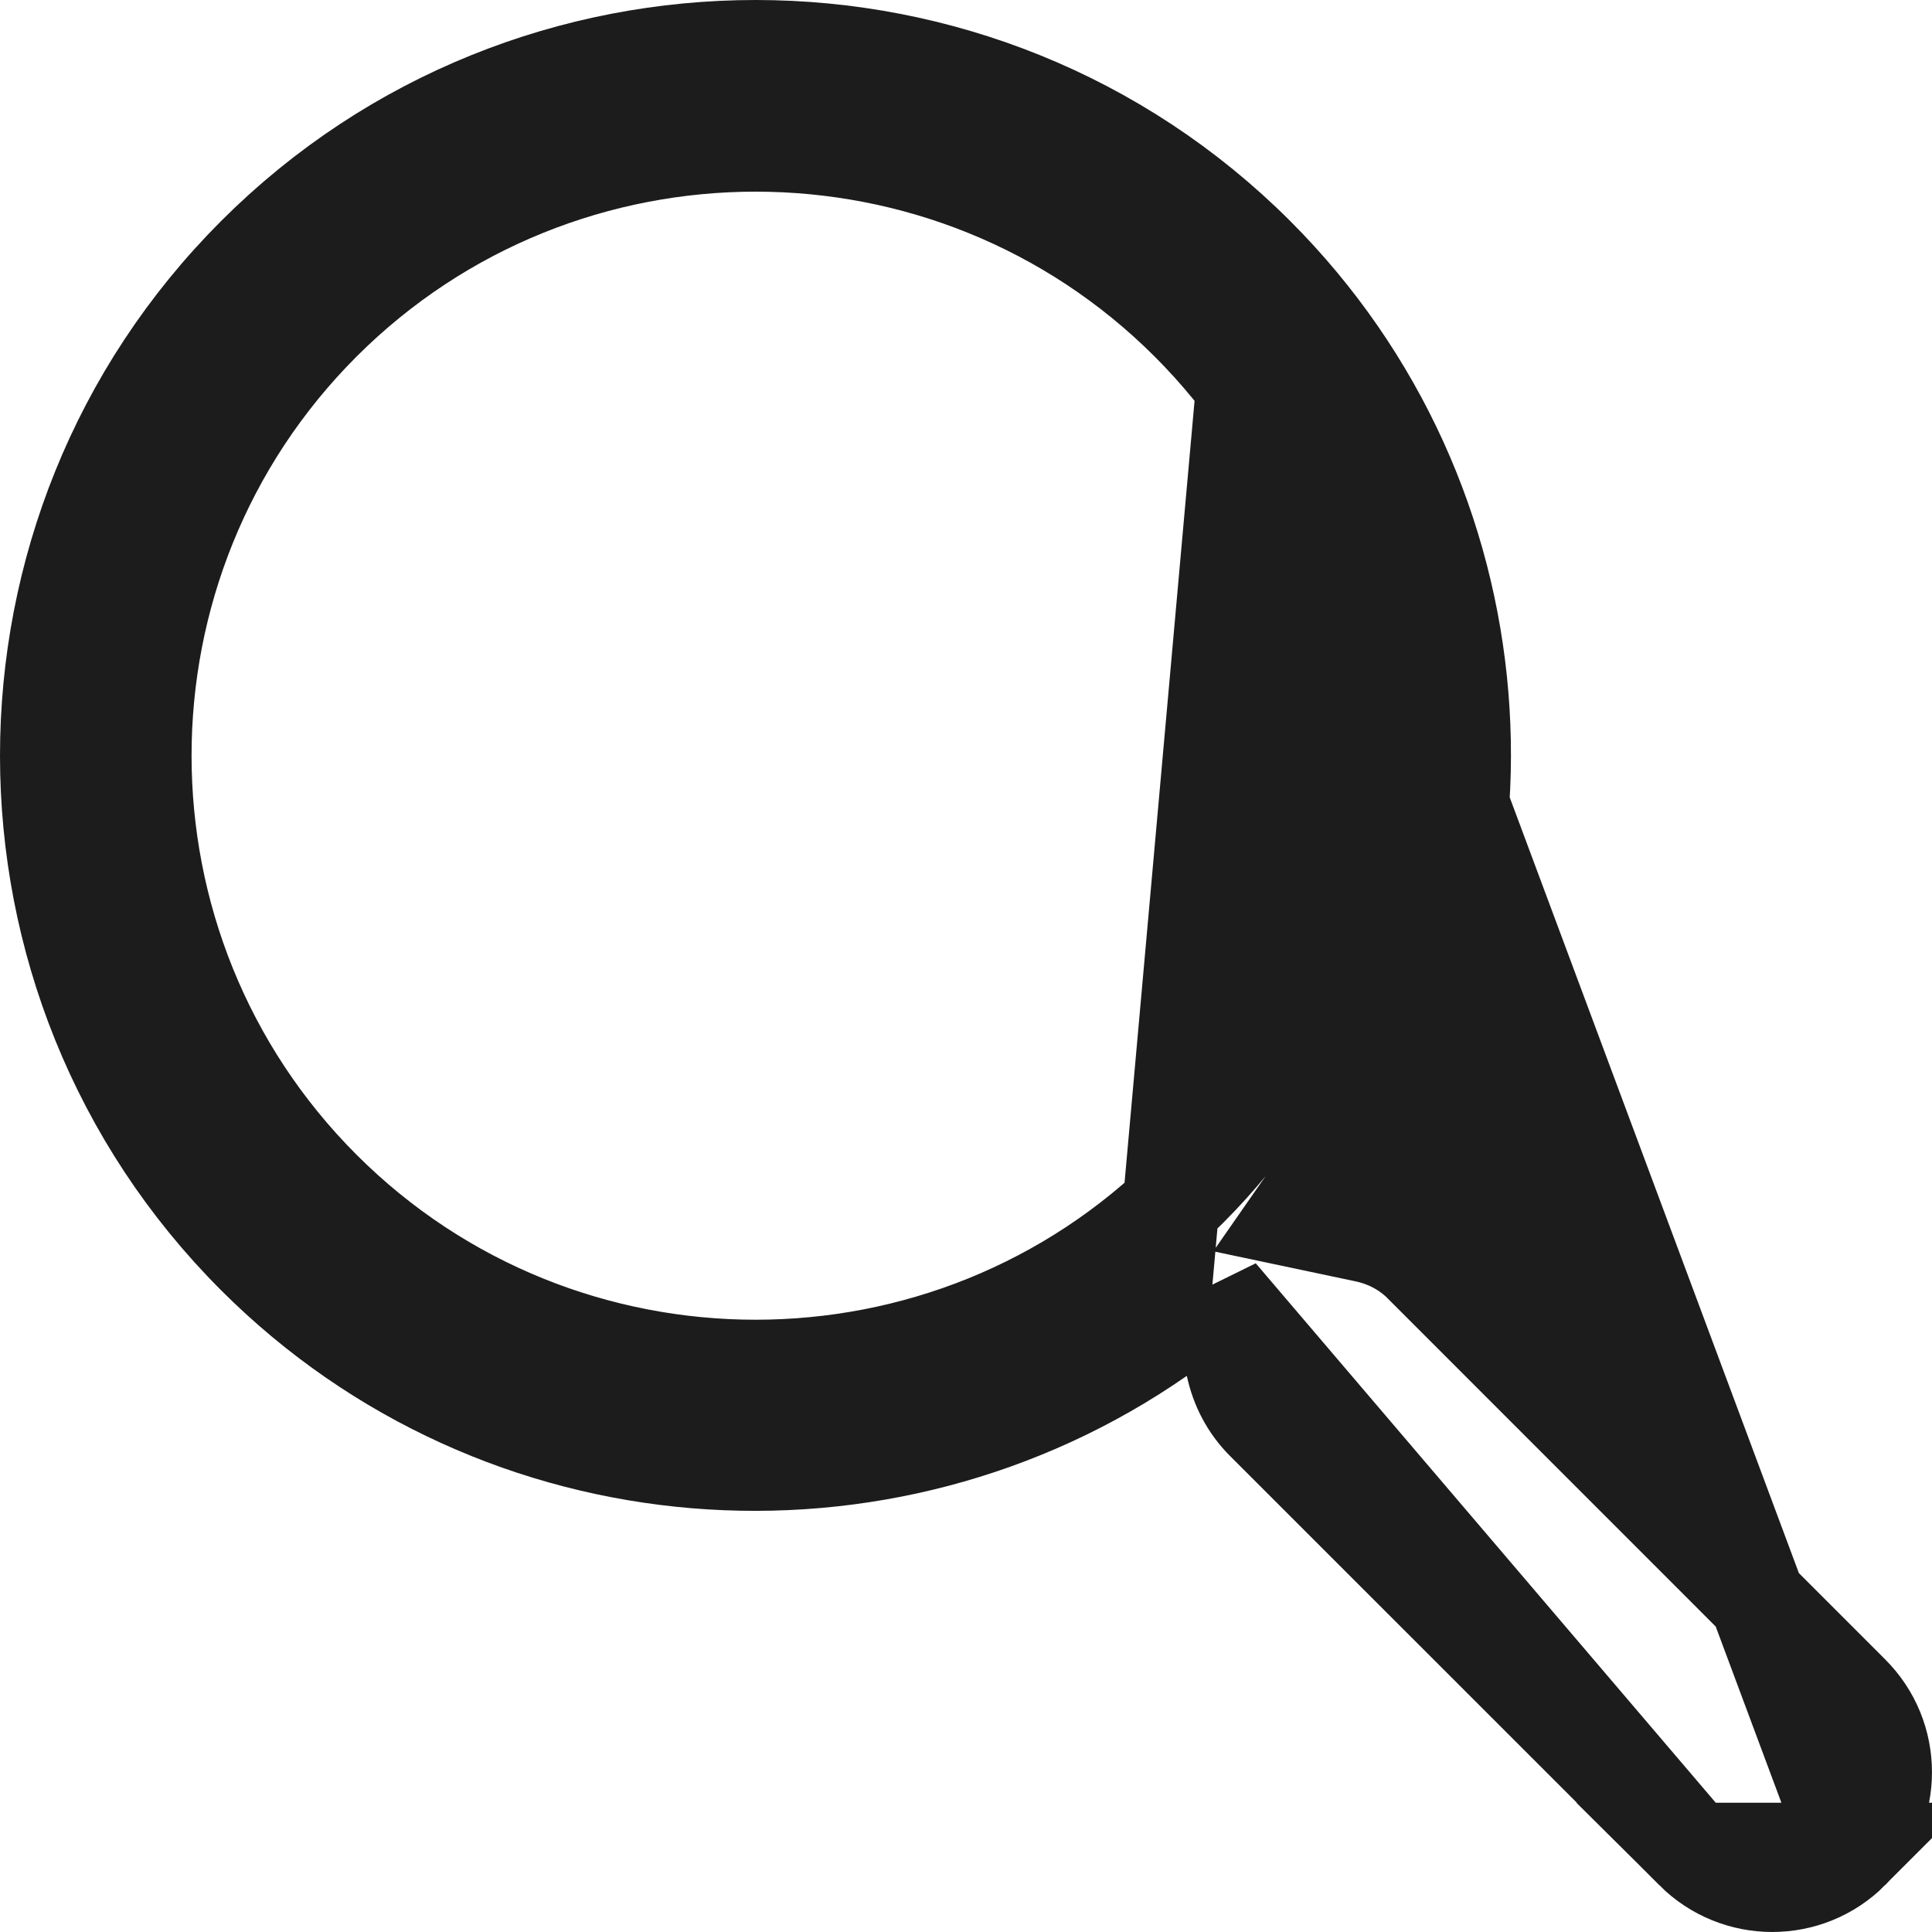 <svg width="20" height="20" viewBox="0 0 20 20" fill="none" xmlns="http://www.w3.org/2000/svg">
<path d="M12.619 13.402L12.775 14.139C12.821 14.354 12.923 14.555 13.087 14.719L17.53 19.161L12.619 13.402ZM12.619 13.402L12.001 13.832M12.619 13.402L12.001 13.832M12.001 13.832C9.146 15.818 5.184 15.544 2.642 13.003C-0.214 10.147 -0.214 5.498 2.642 2.642C5.497 -0.214 10.147 -0.214 13.003 2.642M12.001 13.832L13.003 2.642M19.161 19.162L19.161 19.162C19.613 18.71 19.612 17.981 19.162 17.532L19.161 17.531L14.718 13.087C14.718 13.087 14.718 13.086 14.718 13.086C14.556 12.925 14.354 12.822 14.139 12.776L13.401 12.62L13.832 12.001C15.819 9.146 15.546 5.185 13.003 2.642C13.003 2.642 13.003 2.642 13.003 2.642M19.161 19.162L13.003 2.642M19.161 19.162C18.712 19.612 17.983 19.613 17.53 19.162L19.161 19.162ZM3.337 12.307L3.337 12.307C5.81 14.78 9.834 14.78 12.307 12.307C14.78 9.834 14.78 5.811 12.307 3.338L12.307 3.338C9.834 0.866 5.81 0.866 3.337 3.338L3.337 3.338C0.865 5.811 0.865 9.834 3.337 12.307Z" fill="#1C1C1C" stroke="#1C1C1C"/>
</svg>
